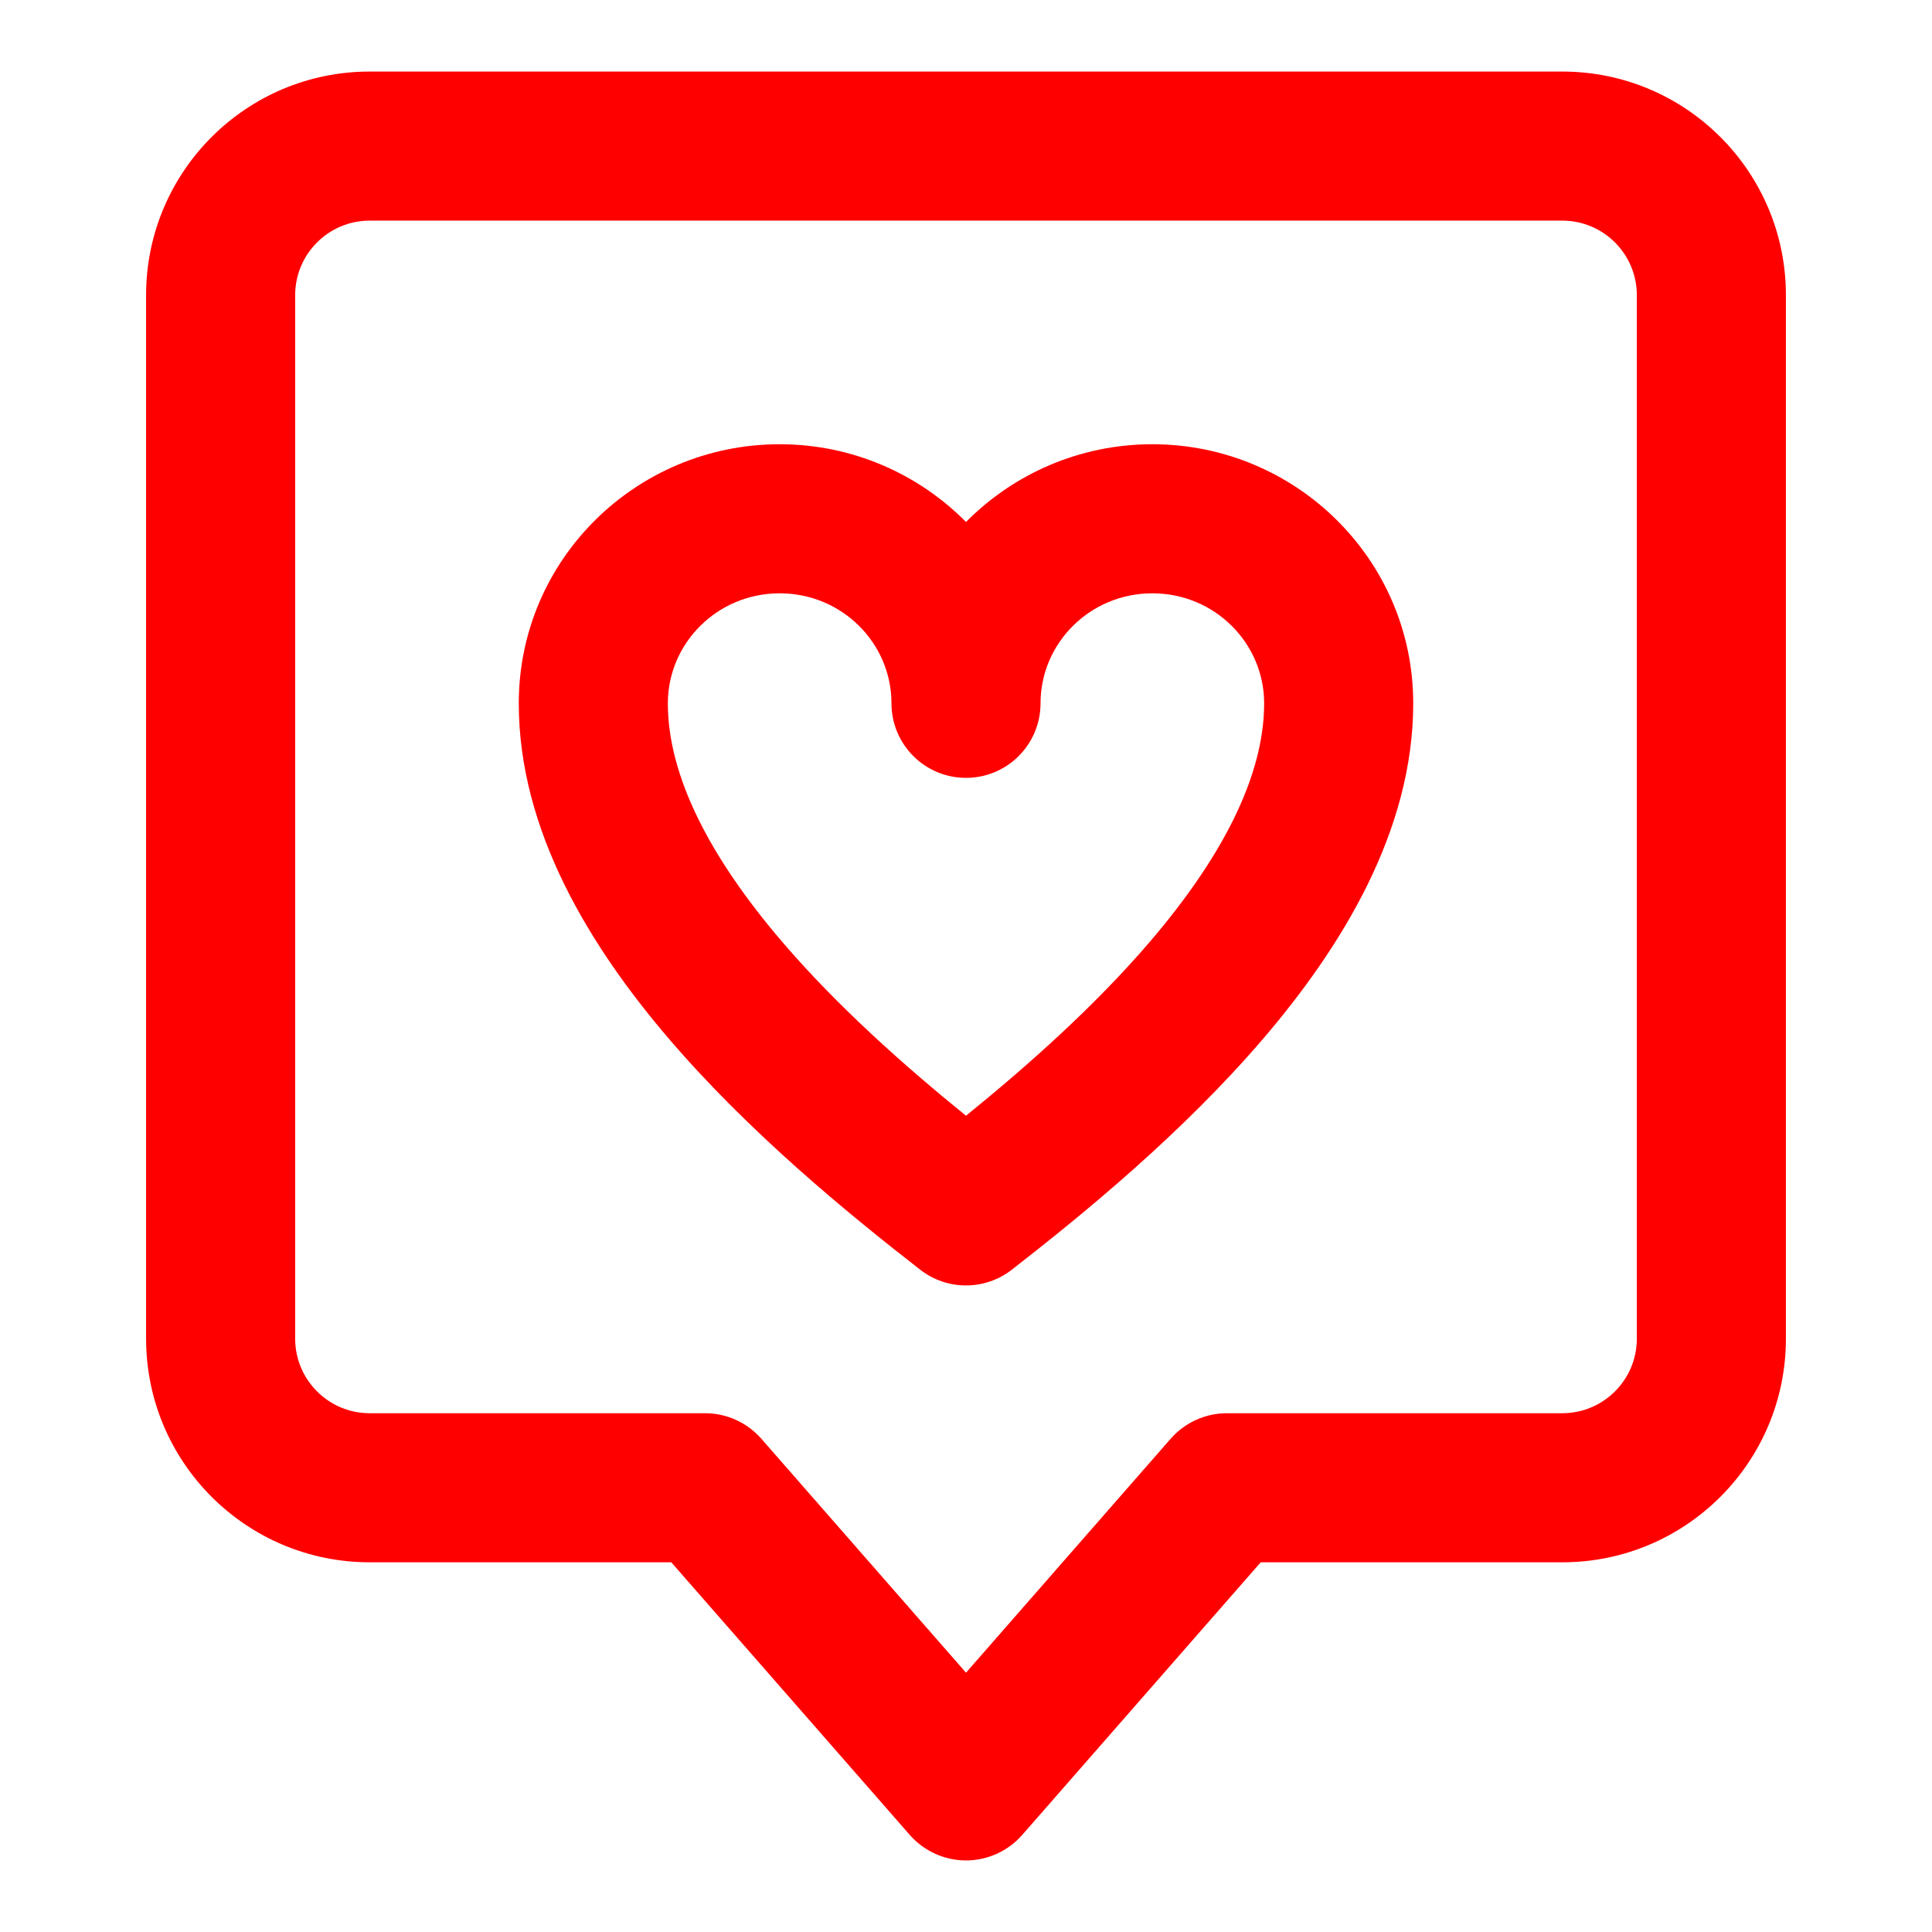 <svg xmlns="http://www.w3.org/2000/svg" width="105px" height="105px" viewBox="-0.96 -0.96 25.92 25.92" fill="none" stroke="#FF0000" stroke-width="0"><g id="SVGRepo_bgCarrier" stroke-width="0"></g><g id="SVGRepo_tracerCarrier" stroke-linecap="round" stroke-linejoin="round" stroke="#CCCCCC" stroke-width="0.048"></g><g id="SVGRepo_iconCarrier"><path fill-rule="evenodd" clip-rule="evenodd" d="M11.247 23.659C11.437 23.875 11.712 24 12 24C12.288 24 12.563 23.875 12.753 23.659L15.954 20H20C21.657 20 23 18.657 23 17V3C23 1.343 21.657 0 20 0H4C2.343 0 1 1.343 1 3V17C1 18.657 2.343 20 4 20H8.046L11.247 23.659ZM14.747 18.341L12 21.481L9.253 18.341C9.063 18.125 8.788 18 8.5 18H4C3.448 18 3 17.552 3 17V3C3 2.448 3.448 2 4 2H20C20.552 2 21 2.448 21 3V17C21 17.552 20.552 18 20 18H15.5C15.212 18 14.937 18.125 14.747 18.341ZM8 8.476C8 7.67 8.663 7 9.5 7C10.338 7 11 7.67 11 8.476C11 9.028 11.448 9.476 12 9.476C12.552 9.476 13 9.028 13 8.476C13 7.67 13.662 7 14.5 7C15.338 7 16 7.67 16 8.476C16 9.461 15.425 10.556 14.464 11.678C13.717 12.55 12.817 13.346 12 14.009C11.183 13.346 10.283 12.55 9.536 11.678C8.575 10.556 8 9.461 8 8.476ZM9.5 5C10.476 5 11.363 5.399 12 6.043C12.637 5.399 13.524 5 14.5 5C16.424 5 18 6.547 18 8.476C18 10.188 17.04 11.746 15.983 12.98C14.906 14.237 13.59 15.316 12.614 16.075C12.253 16.356 11.747 16.356 11.386 16.075C10.41 15.316 9.094 14.237 8.017 12.98C6.96 11.746 6 10.188 6 8.476C6 6.547 7.576 5 9.5 5Z" fill="#FF0000"></path></g></svg>